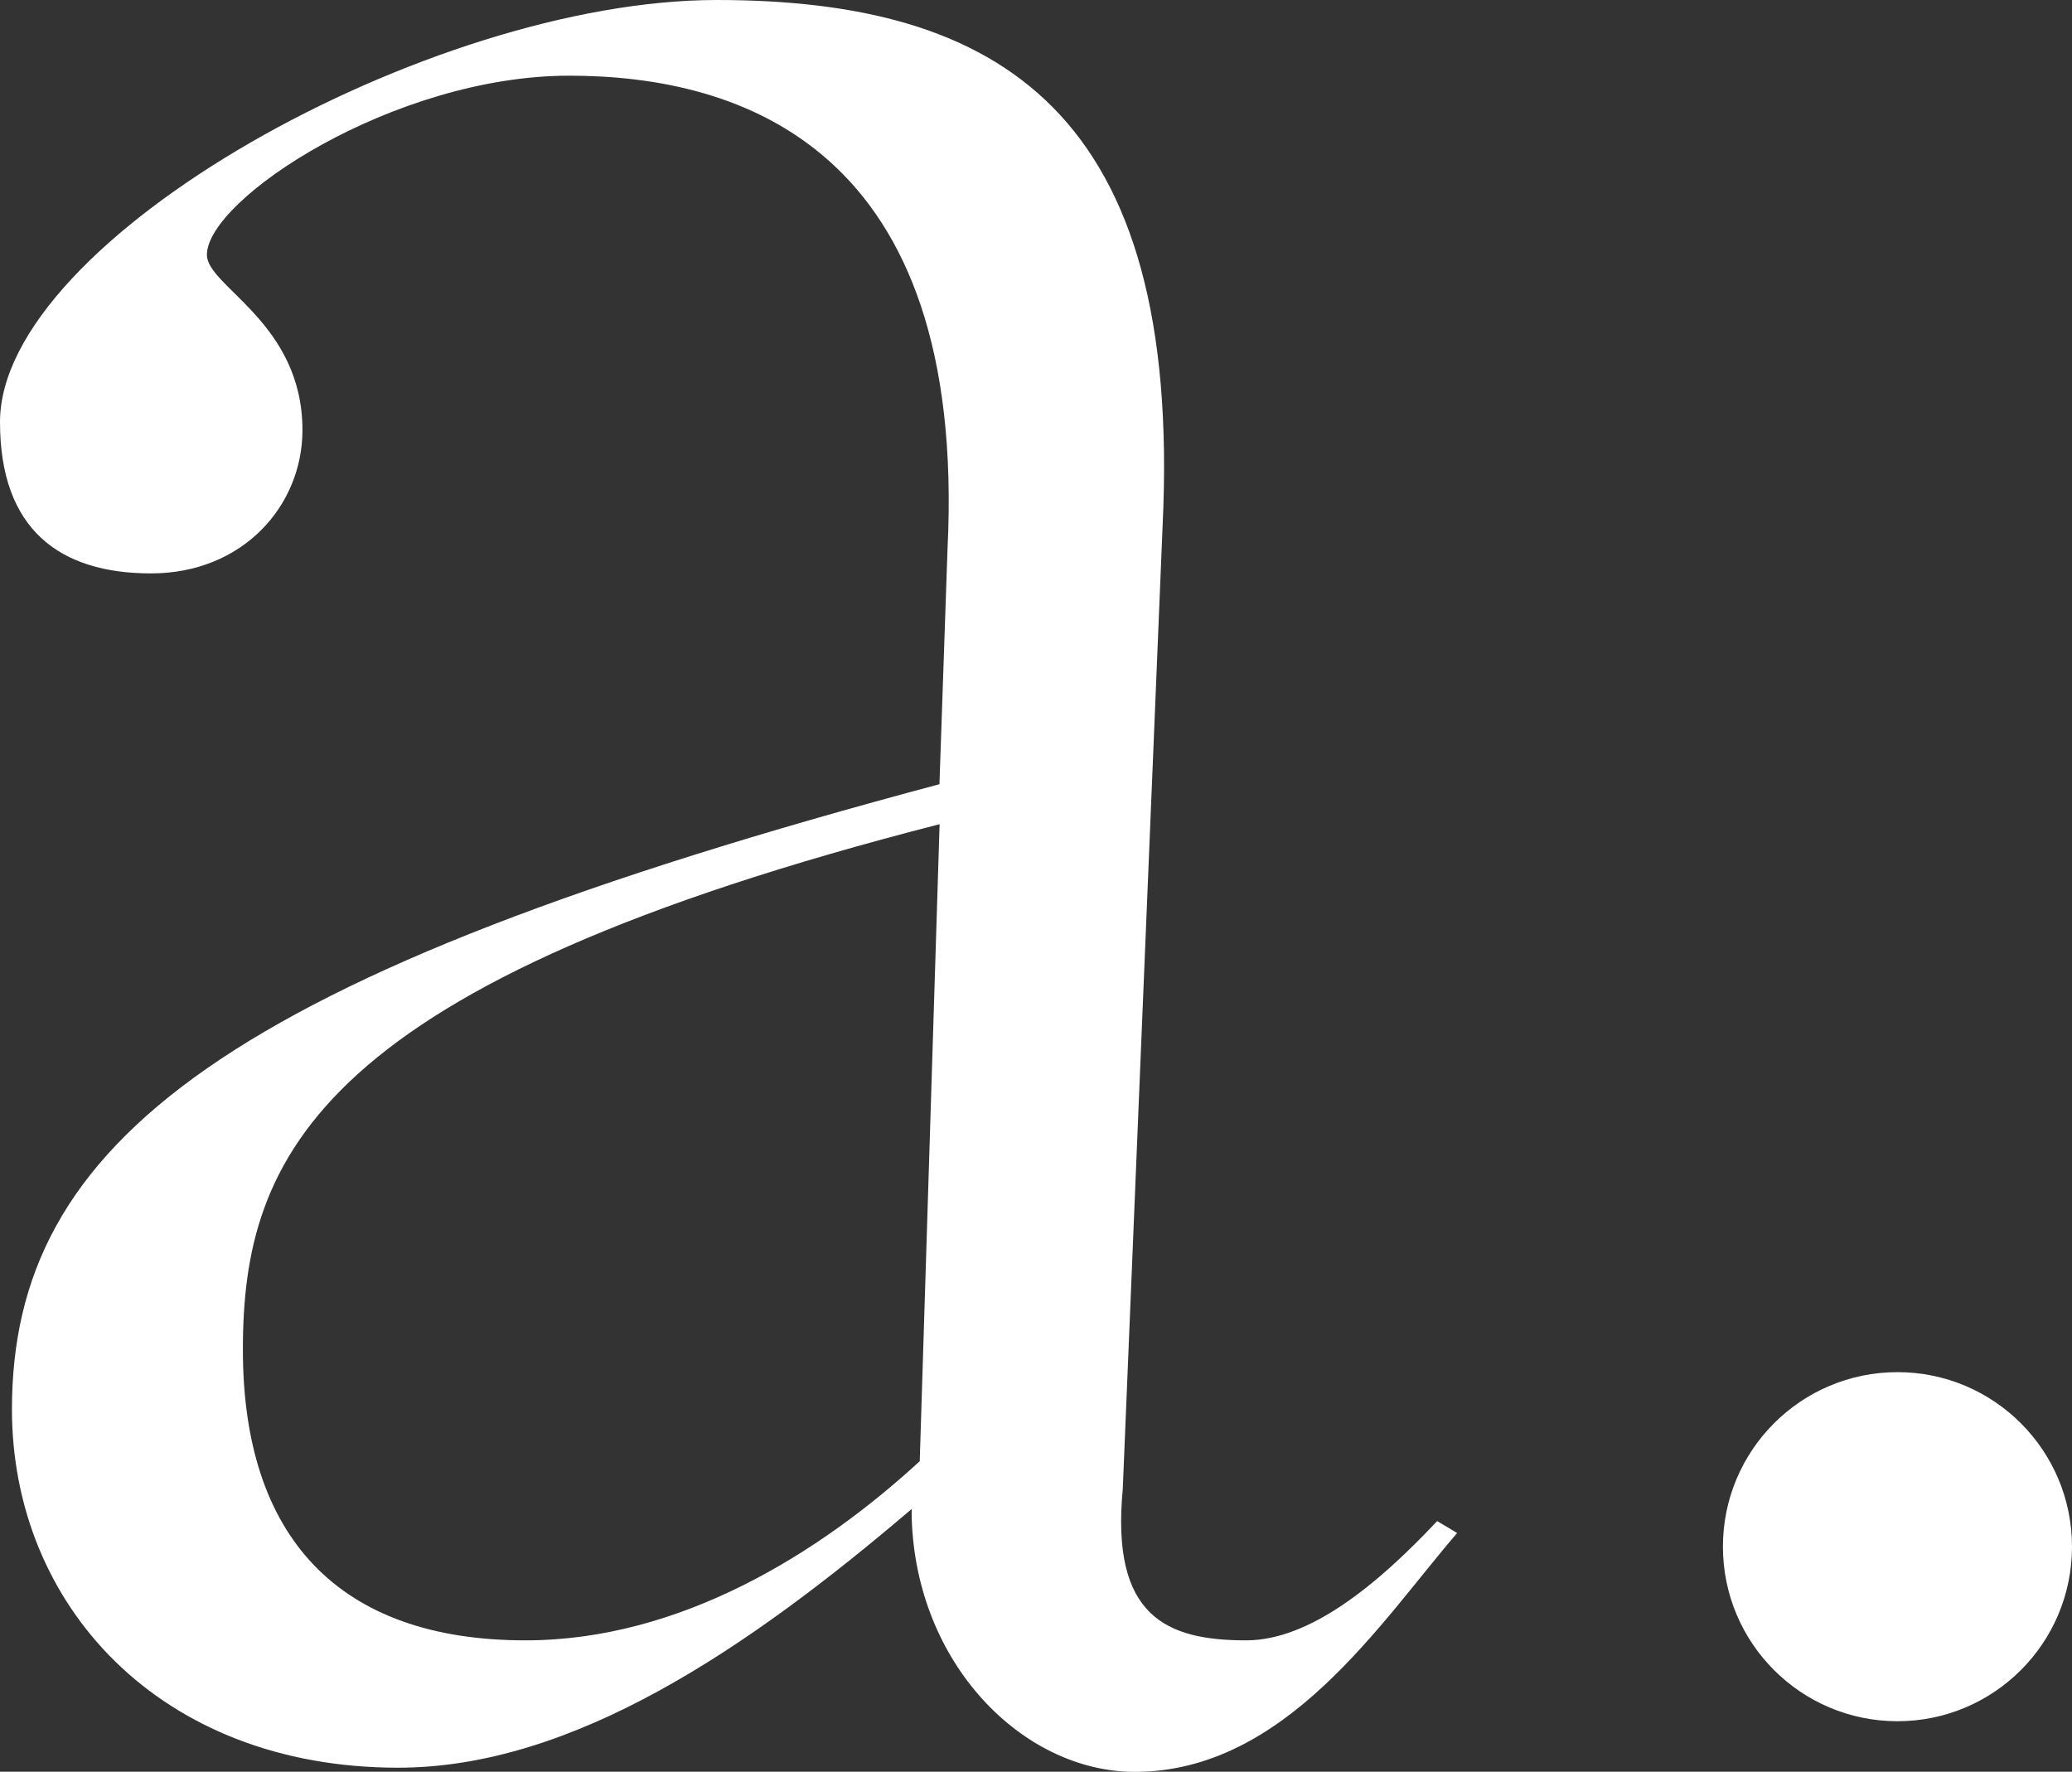 <?xml version="1.0" encoding="utf-8"?>
<!-- Generator: Adobe Illustrator 26.4.1, SVG Export Plug-In . SVG Version: 6.00 Build 0)  -->
<svg version="1.1" id="Layer_1" xmlns="http://www.w3.org/2000/svg" xmlns:xlink="http://www.w3.org/1999/xlink" x="0px" y="0px"
	 viewBox="0 0 144 123.13" style="enable-background:new 0 0 144 123.13;" xml:space="preserve">
<rect x="0" y="0" width="144" height="123.13" fill="#333333" stroke="none"/>
<style type="text/css">
	.st0{fill:#FFFFFF;}
</style>
<g>
	<path class="st0" d="M63.36,105.42v-0.55c-11.35,9.68-23.52,17.98-35.69,17.98c-16.61,0-26.84-11.35-26.84-24.9
		c0-18.55,14.66-30.17,64.46-43.45l0.56-16.32C67.23,10.24,51.46,5.26,39.56,5.26c-12.18,0-25.18,8.58-25.18,12.45
		c0,2.21,6.64,4.7,6.64,12.18c0,5.26-4.15,9.96-10.52,9.96C4.15,39.85,0,36.8,0,29.33C0,16.61,29.88,0,49.8,0
		c19.65,0,32.37,7.75,31,36.53l-2.77,66.96C77.19,112.34,81.07,114,86.6,114c4.43,0,9.13-3.87,13.28-8.29l1.39,0.83
		c-5.26,6.09-11.89,16.6-22.41,16.6C71.11,123.13,63.63,115.66,63.36,105.42z M63.92,101.55l1.38-44.27
		C22.13,68.34,16.88,80.25,16.88,93.8c0,13.01,6.64,20.2,19.64,20.2C47.31,114,57,107.91,63.92,101.55z"/>
	<circle class="st0" cx="131.87" cy="107.49" r="12.13"/>
</g>
</svg>

